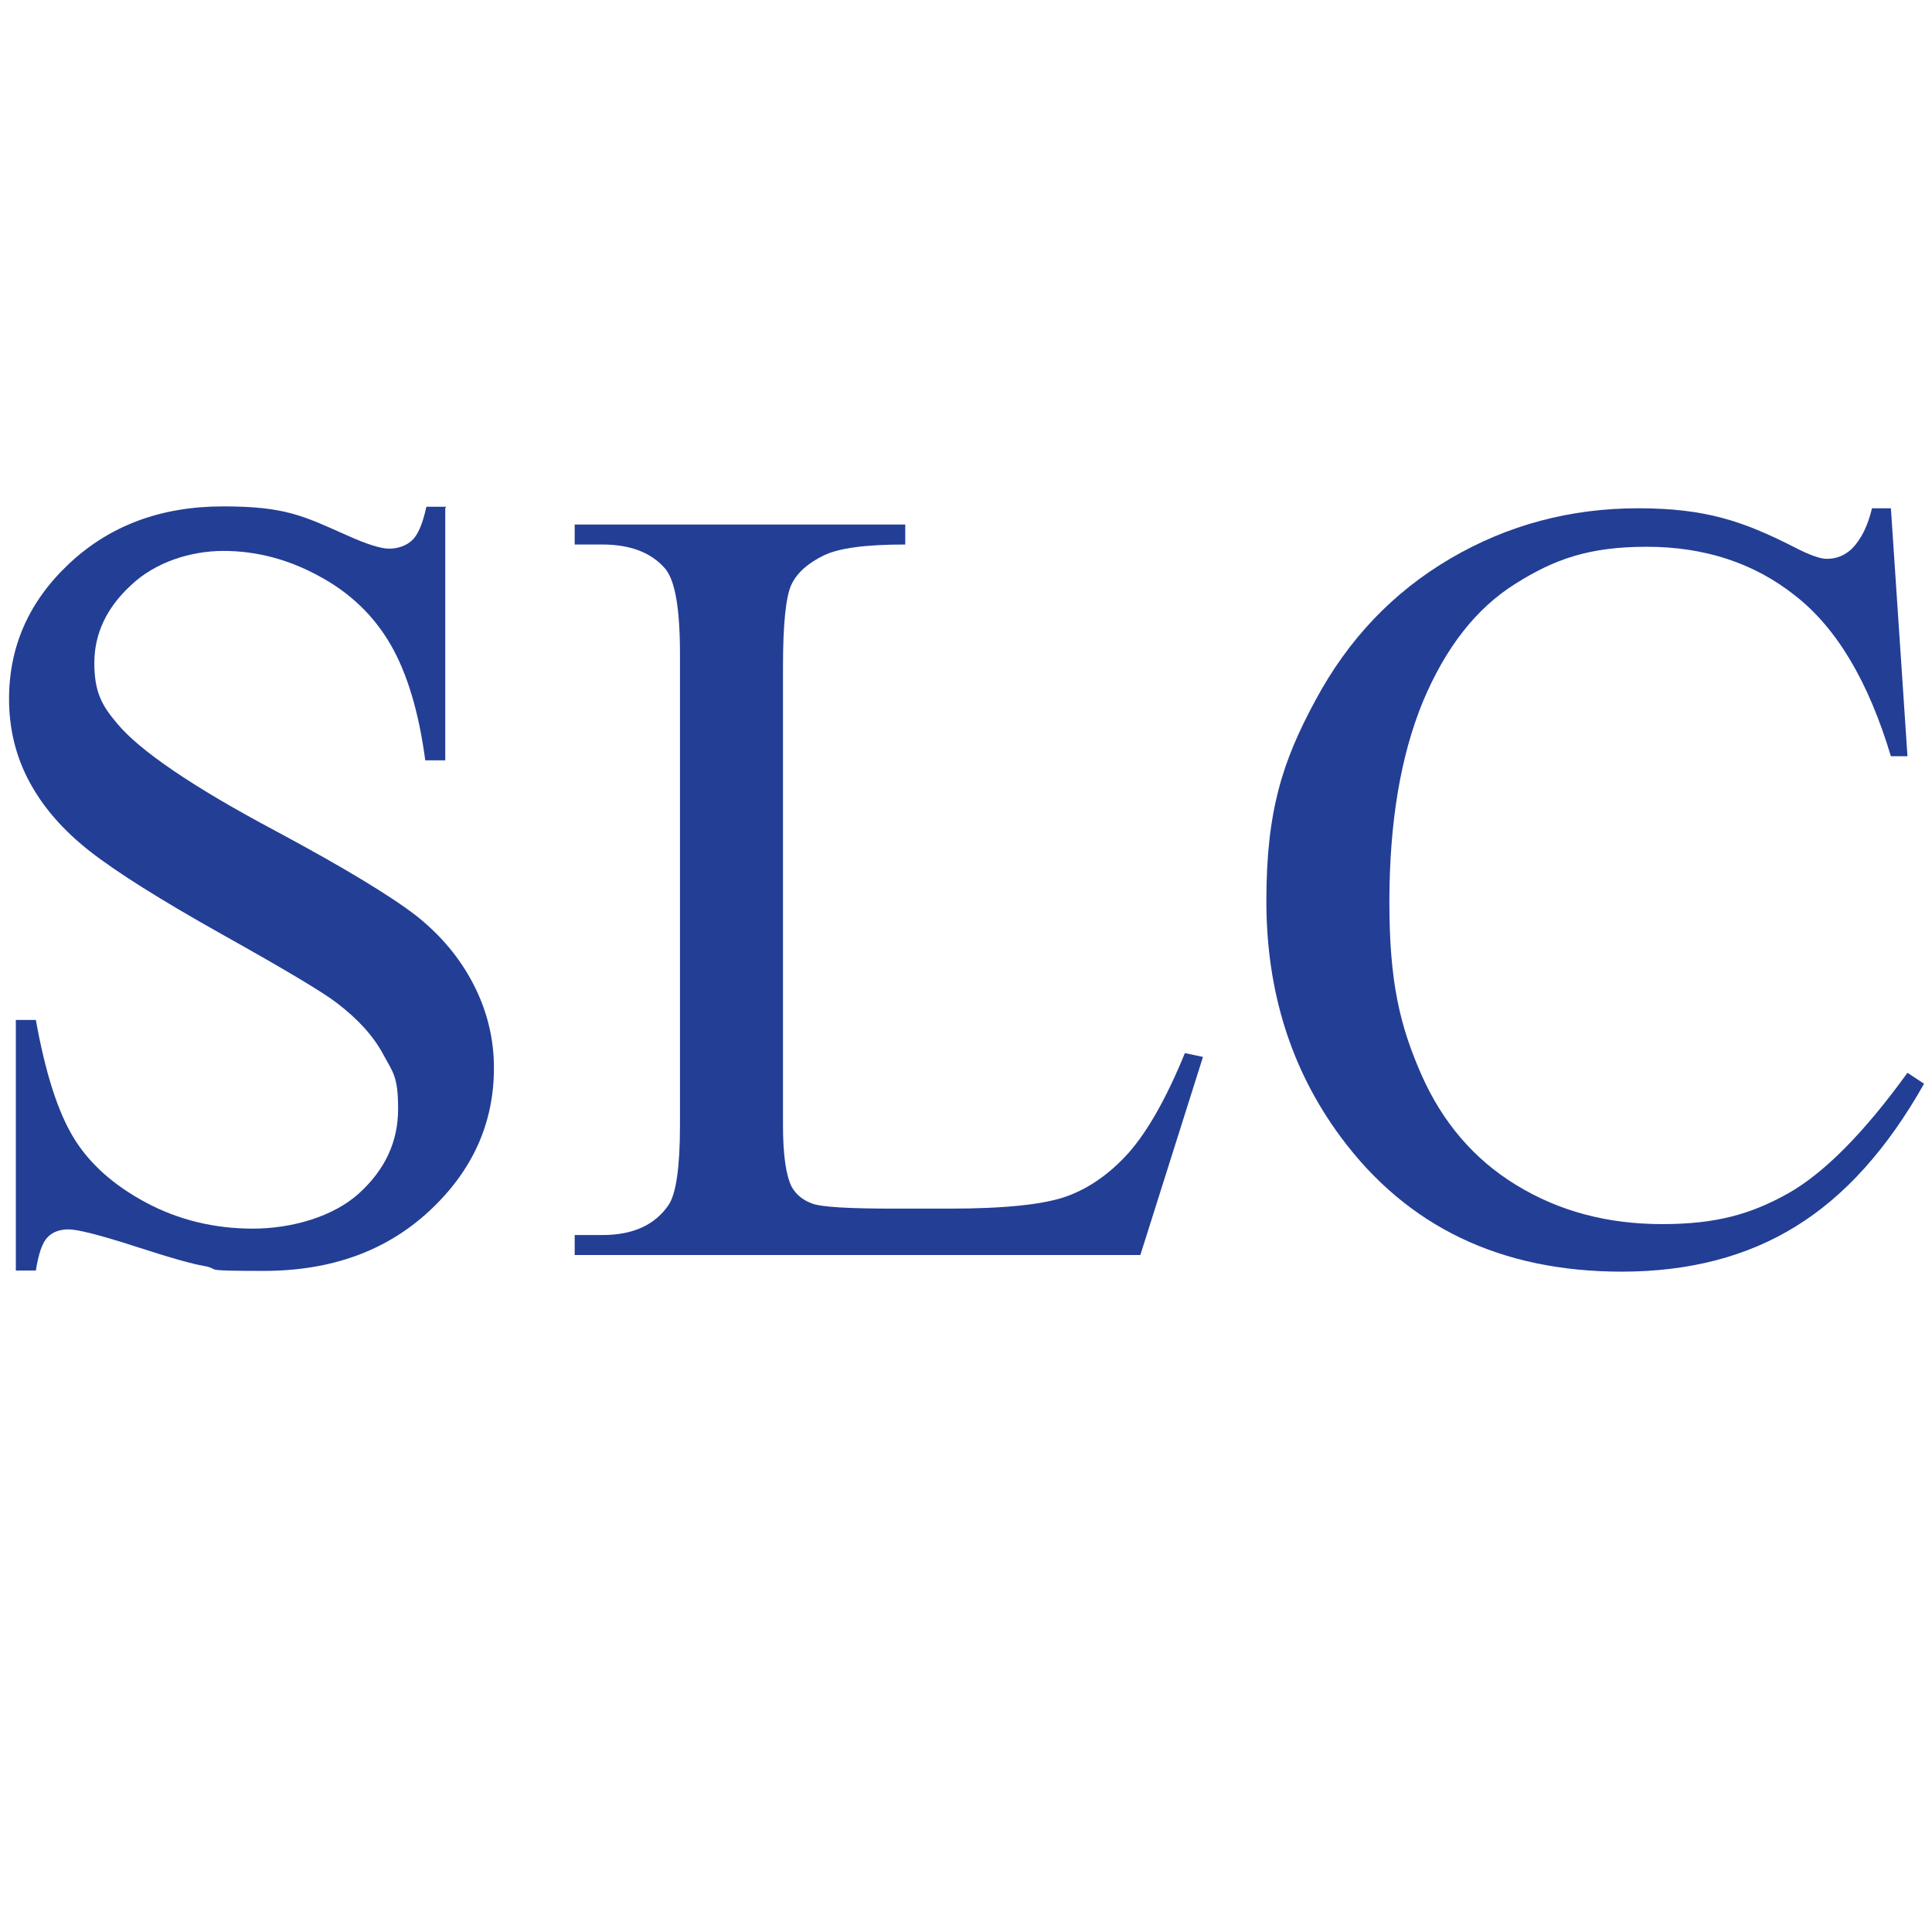<?xml version="1.0" encoding="UTF-8"?>
<svg id="Livello_1" data-name="Livello 1" xmlns="http://www.w3.org/2000/svg" version="1.1" viewBox="0 0 512 512">
  <defs>
    <style>
      .cls-1 {
        isolation: isolate;
      }

      .cls-2 {
        fill: #233e95;
        stroke-width: 0px;
      }
    </style>
  </defs>
  <g class="cls-1">
    <g class="cls-1">
      <path class="cls-2" d="M118,134.6v66.9h-5.3c-1.7-12.8-4.8-23.1-9.2-30.7-4.4-7.6-10.7-13.7-18.9-18.1-8.2-4.5-16.7-6.7-25.4-6.7s-18.1,3-24.5,9.1c-6.5,6-9.7,12.9-9.7,20.6s2,11.3,6.1,16.1c5.9,7.1,19.9,16.7,42.1,28.5,18.1,9.7,30.4,17.2,37,22.3,6.6,5.2,11.7,11.3,15.3,18.3,3.6,7,5.4,14.4,5.4,22.1,0,14.7-5.7,27.3-17.1,37.9-11.4,10.6-26,15.9-43.9,15.9s-10.9-.4-15.8-1.3c-3-.5-9.1-2.2-18.3-5.2-9.3-3-15.2-4.5-17.6-4.5s-4.3.7-5.6,2.1c-1.4,1.4-2.4,4.4-3.1,8.8h-5.3v-66.4h5.3c2.5,13.9,5.8,24.3,10,31.2,4.2,6.9,10.6,12.6,19.2,17.2,8.6,4.6,18.1,6.9,28.3,6.9s21.3-3.1,28.2-9.4c6.9-6.3,10.3-13.7,10.3-22.3s-1.3-9.6-3.9-14.4c-2.6-4.9-6.7-9.4-12.2-13.6-3.7-2.9-13.8-8.9-30.4-18.2-16.6-9.3-28.3-16.7-35.3-22.2-7-5.5-12.3-11.6-15.9-18.3-3.6-6.7-5.4-14-5.4-22,0-13.9,5.3-25.9,16-35.9,10.7-10,24.2-15.1,40.7-15.1s21.2,2.5,32.7,7.6c5.3,2.4,9.1,3.6,11.3,3.6s4.5-.7,6.1-2.2c1.6-1.5,2.8-4.4,3.8-8.9h5.3Z"/>
      <path class="cls-2" d="M314.1,279.1l4.7,1-16.6,52.5h-149.9v-5.3h7.3c8.2,0,14-2.7,17.6-8,2-3,3-10.1,3-21.1v-124.9c0-12.1-1.3-19.6-4-22.7-3.7-4.2-9.2-6.3-16.6-6.3h-7.3v-5.3h87.6v5.3c-10.3,0-17.5.9-21.6,2.9s-7,4.5-8.5,7.6c-1.5,3-2.3,10.3-2.3,21.8v121.6c0,7.9.8,13.3,2.3,16.3,1.1,2,2.9,3.5,5.3,4.4,2.4,1,9.8,1.4,22.3,1.4h14.1c14.8,0,25.3-1.1,31.3-3.3,6-2.2,11.5-6.1,16.4-11.6,4.9-5.6,9.9-14.3,14.8-26.3Z"/>
      <path class="cls-2" d="M501.1,134.6l4.4,65.8h-4.4c-5.9-19.7-14.3-33.9-25.3-42.5-10.9-8.7-24.1-13-39.4-13s-24.5,3.3-34.8,9.8c-10.4,6.5-18.5,16.9-24.5,31.2-5.9,14.3-8.9,32-8.9,53.2s2.8,32.7,8.4,45.5c5.6,12.8,14.1,22.7,25.3,29.5,11.3,6.9,24.1,10.3,38.6,10.3s23.6-2.7,33.3-8.1c9.6-5.4,20.2-16.1,31.7-32l4.4,2.9c-9.7,17.2-21,29.8-34,37.8-12.9,8-28.3,12-46.1,12-32.1,0-56.9-11.9-74.5-35.7-13.1-17.7-19.7-38.5-19.7-62.5s4.3-37.1,13-53.2c8.7-16.2,20.6-28.7,35.8-37.6,15.2-8.9,31.8-13.3,49.7-13.3s27.8,3.4,41.4,10.3c4,2.1,6.9,3.1,8.6,3.1,2.6,0,4.8-.9,6.7-2.7,2.5-2.6,4.2-6.1,5.3-10.7h5Z"/>
    </g>
  </g>
</svg>